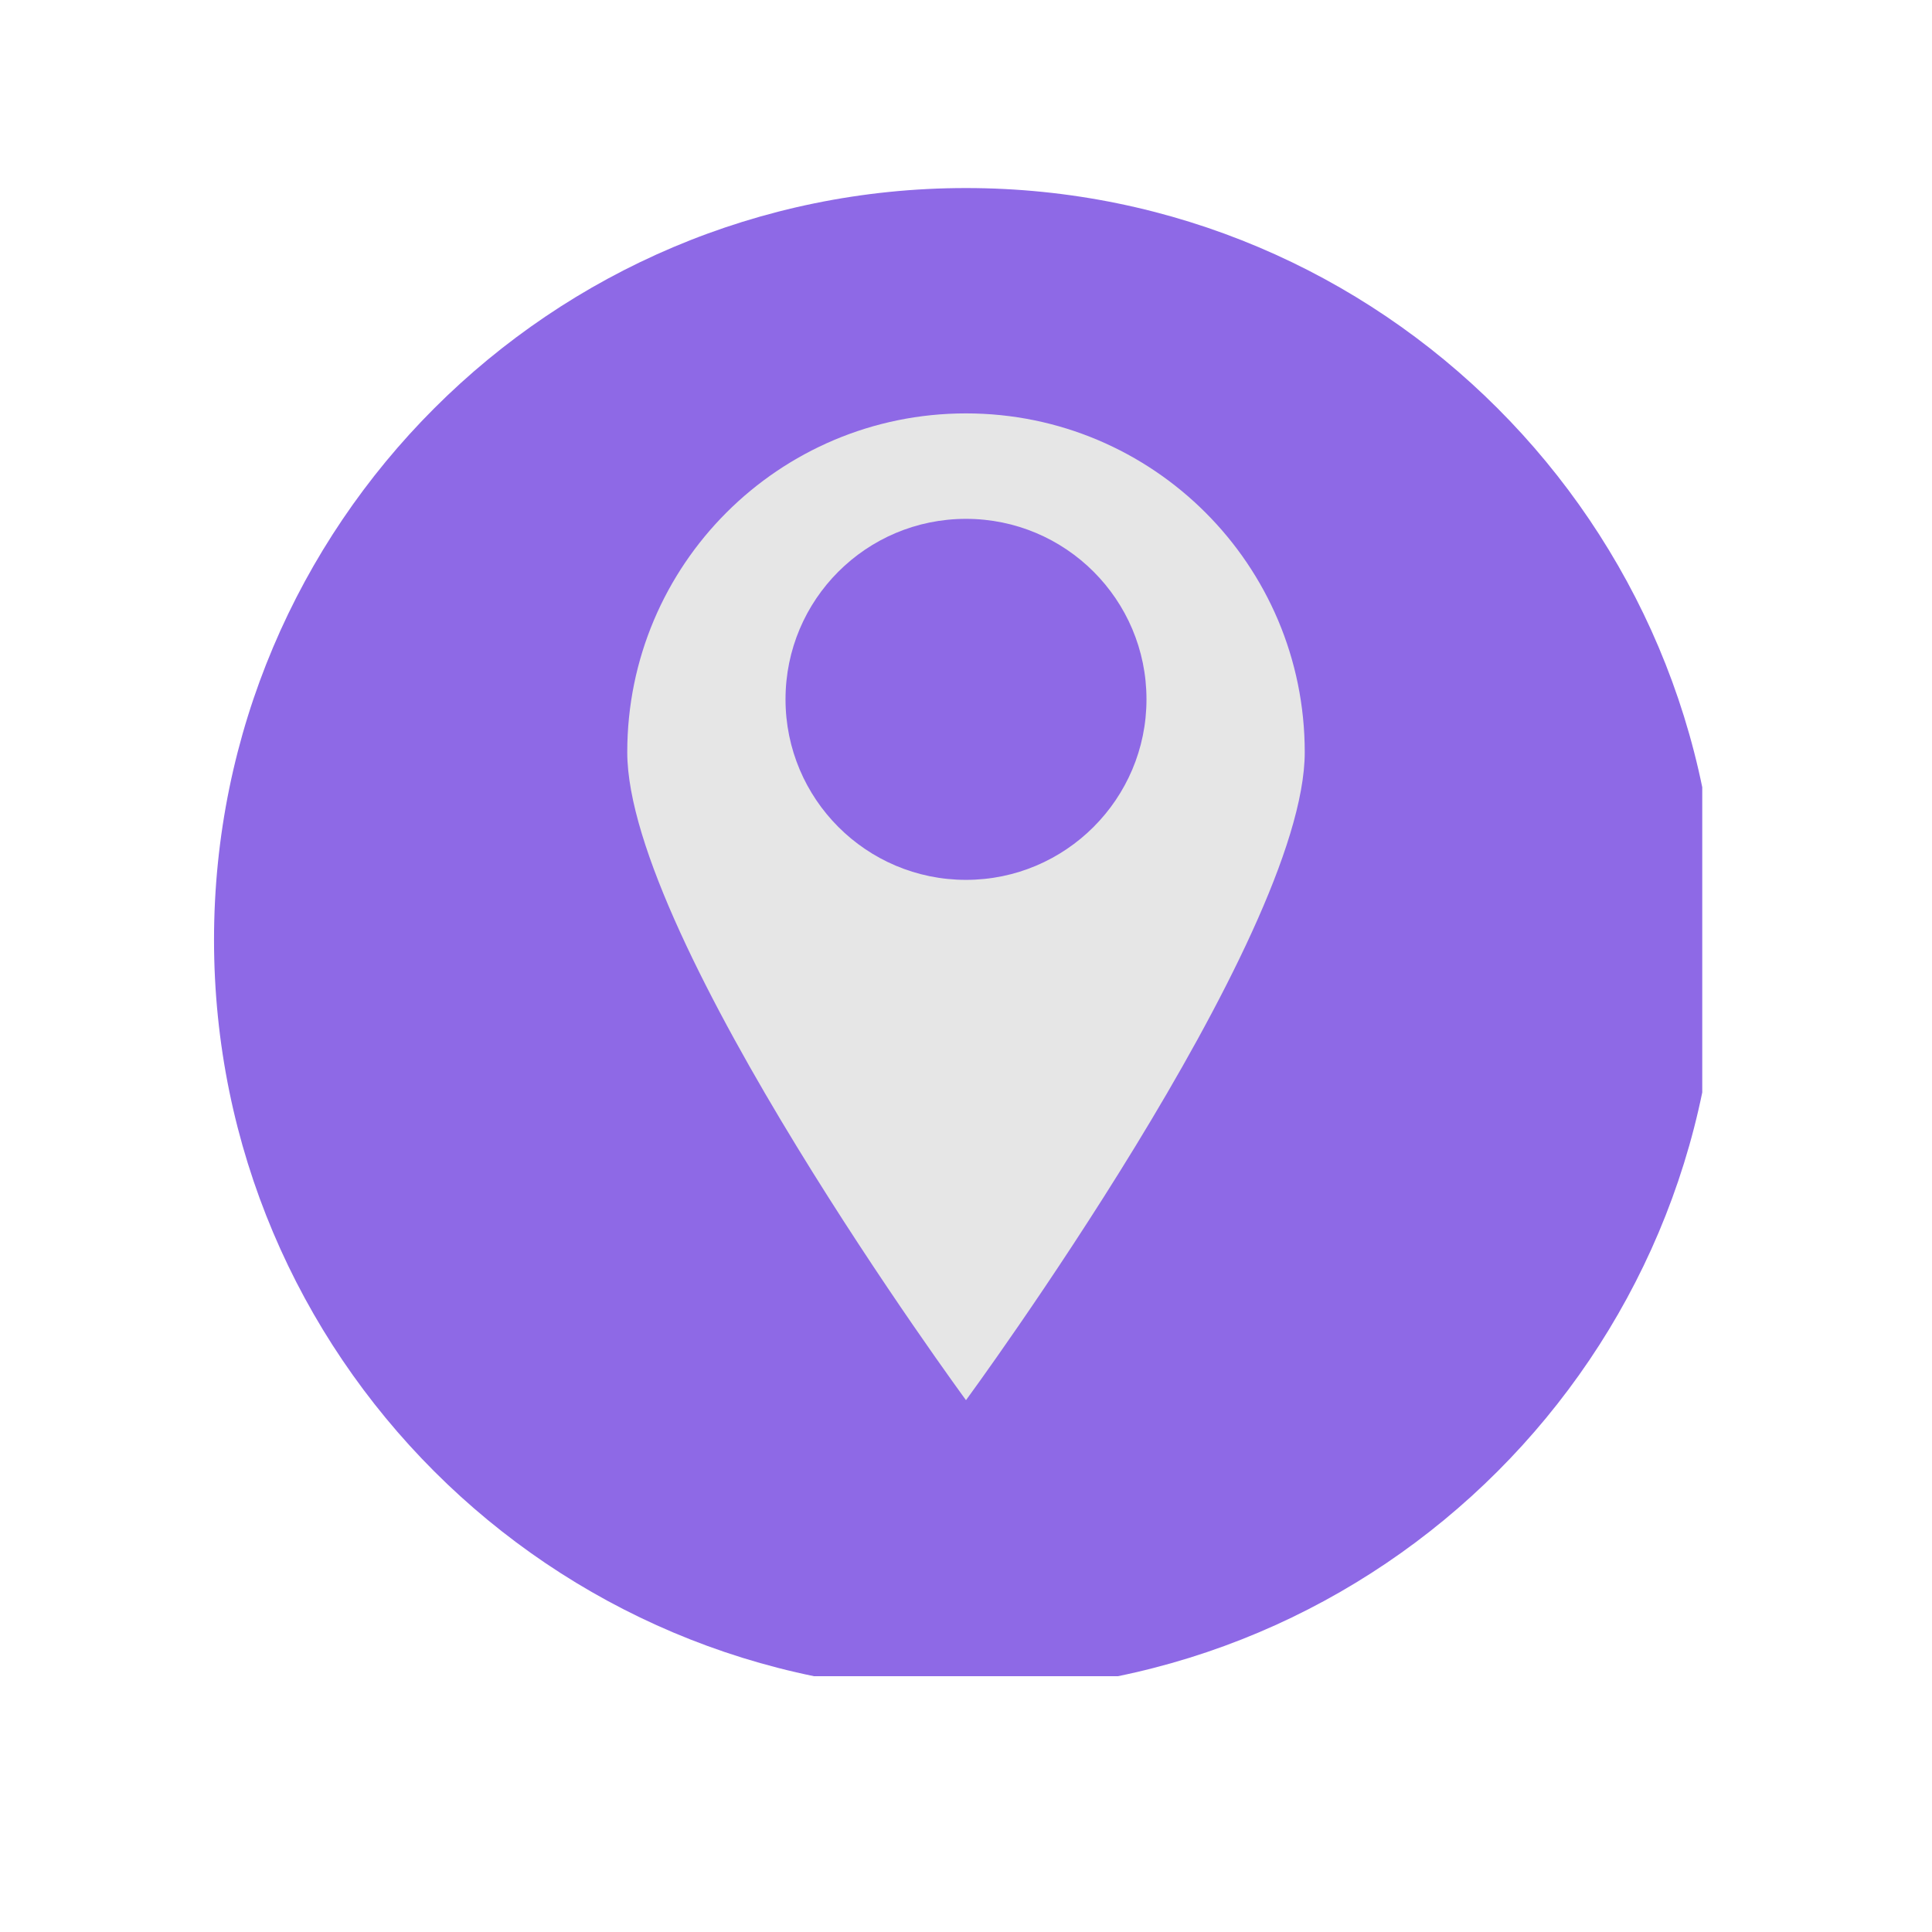 <svg xmlns="http://www.w3.org/2000/svg" xmlns:xlink="http://www.w3.org/1999/xlink" width="48" zoomAndPan="magnify" viewBox="0 0 36 36" height="48" preserveAspectRatio="xMidYMid meet" version="1.0"><defs><clipPath id="313c72bcff"><path d="M 6.07 5.582 L 29.93 5.582 L 29.93 29.445 L 6.07 29.445 Z M 6.07 5.582 " clip-rule="nonzero"/></clipPath><clipPath id="fcef83cac5"><path d="M 18 5.582 C 11.41 5.582 6.07 10.926 6.07 17.512 C 6.07 24.102 11.41 29.445 18 29.445 C 24.59 29.445 29.93 24.102 29.93 17.512 C 29.93 10.926 24.59 5.582 18 5.582 Z M 18 5.582 " clip-rule="nonzero"/></clipPath><clipPath id="c6620fbba7"><path d="M 3.988 3.504 L 31.719 3.504 L 31.719 31.234 L 3.988 31.234 Z M 3.988 3.504 " clip-rule="nonzero"/></clipPath></defs><g clip-path="url(#313c72bcff)"><g clip-path="url(#fcef83cac5)"><path fill="#e6e6e6" d="M 6.07 5.582 L 29.93 5.582 L 29.93 29.445 L 6.07 29.445 Z M 6.07 5.582 " fill-opacity="1" fill-rule="nonzero"/></g></g><path fill="#8e69e6" d="M 18 9.668 C 16.141 9.668 14.637 11.172 14.637 13.031 C 14.637 14.887 16.141 16.395 18 16.395 C 19.855 16.395 21.363 14.887 21.363 13.031 C 21.363 11.172 19.855 9.668 18 9.668 " fill-opacity="1" fill-rule="nonzero"/><g clip-path="url(#c6620fbba7)"><path fill="#8e69e6" d="M 18 26.09 C 18 26.09 11.688 17.5 11.688 14.016 C 11.688 10.527 14.512 7.703 18 7.703 C 21.484 7.703 24.312 10.527 24.312 14.016 C 24.312 17.5 18 26.09 18 26.09 Z M 18 3.504 C 10.262 3.504 3.988 9.777 3.988 17.512 C 3.988 25.25 10.262 31.52 18 31.52 C 25.734 31.52 32.008 25.25 32.008 17.512 C 32.008 9.777 25.734 3.504 18 3.504 " fill-opacity="1" fill-rule="nonzero"/></g></svg>